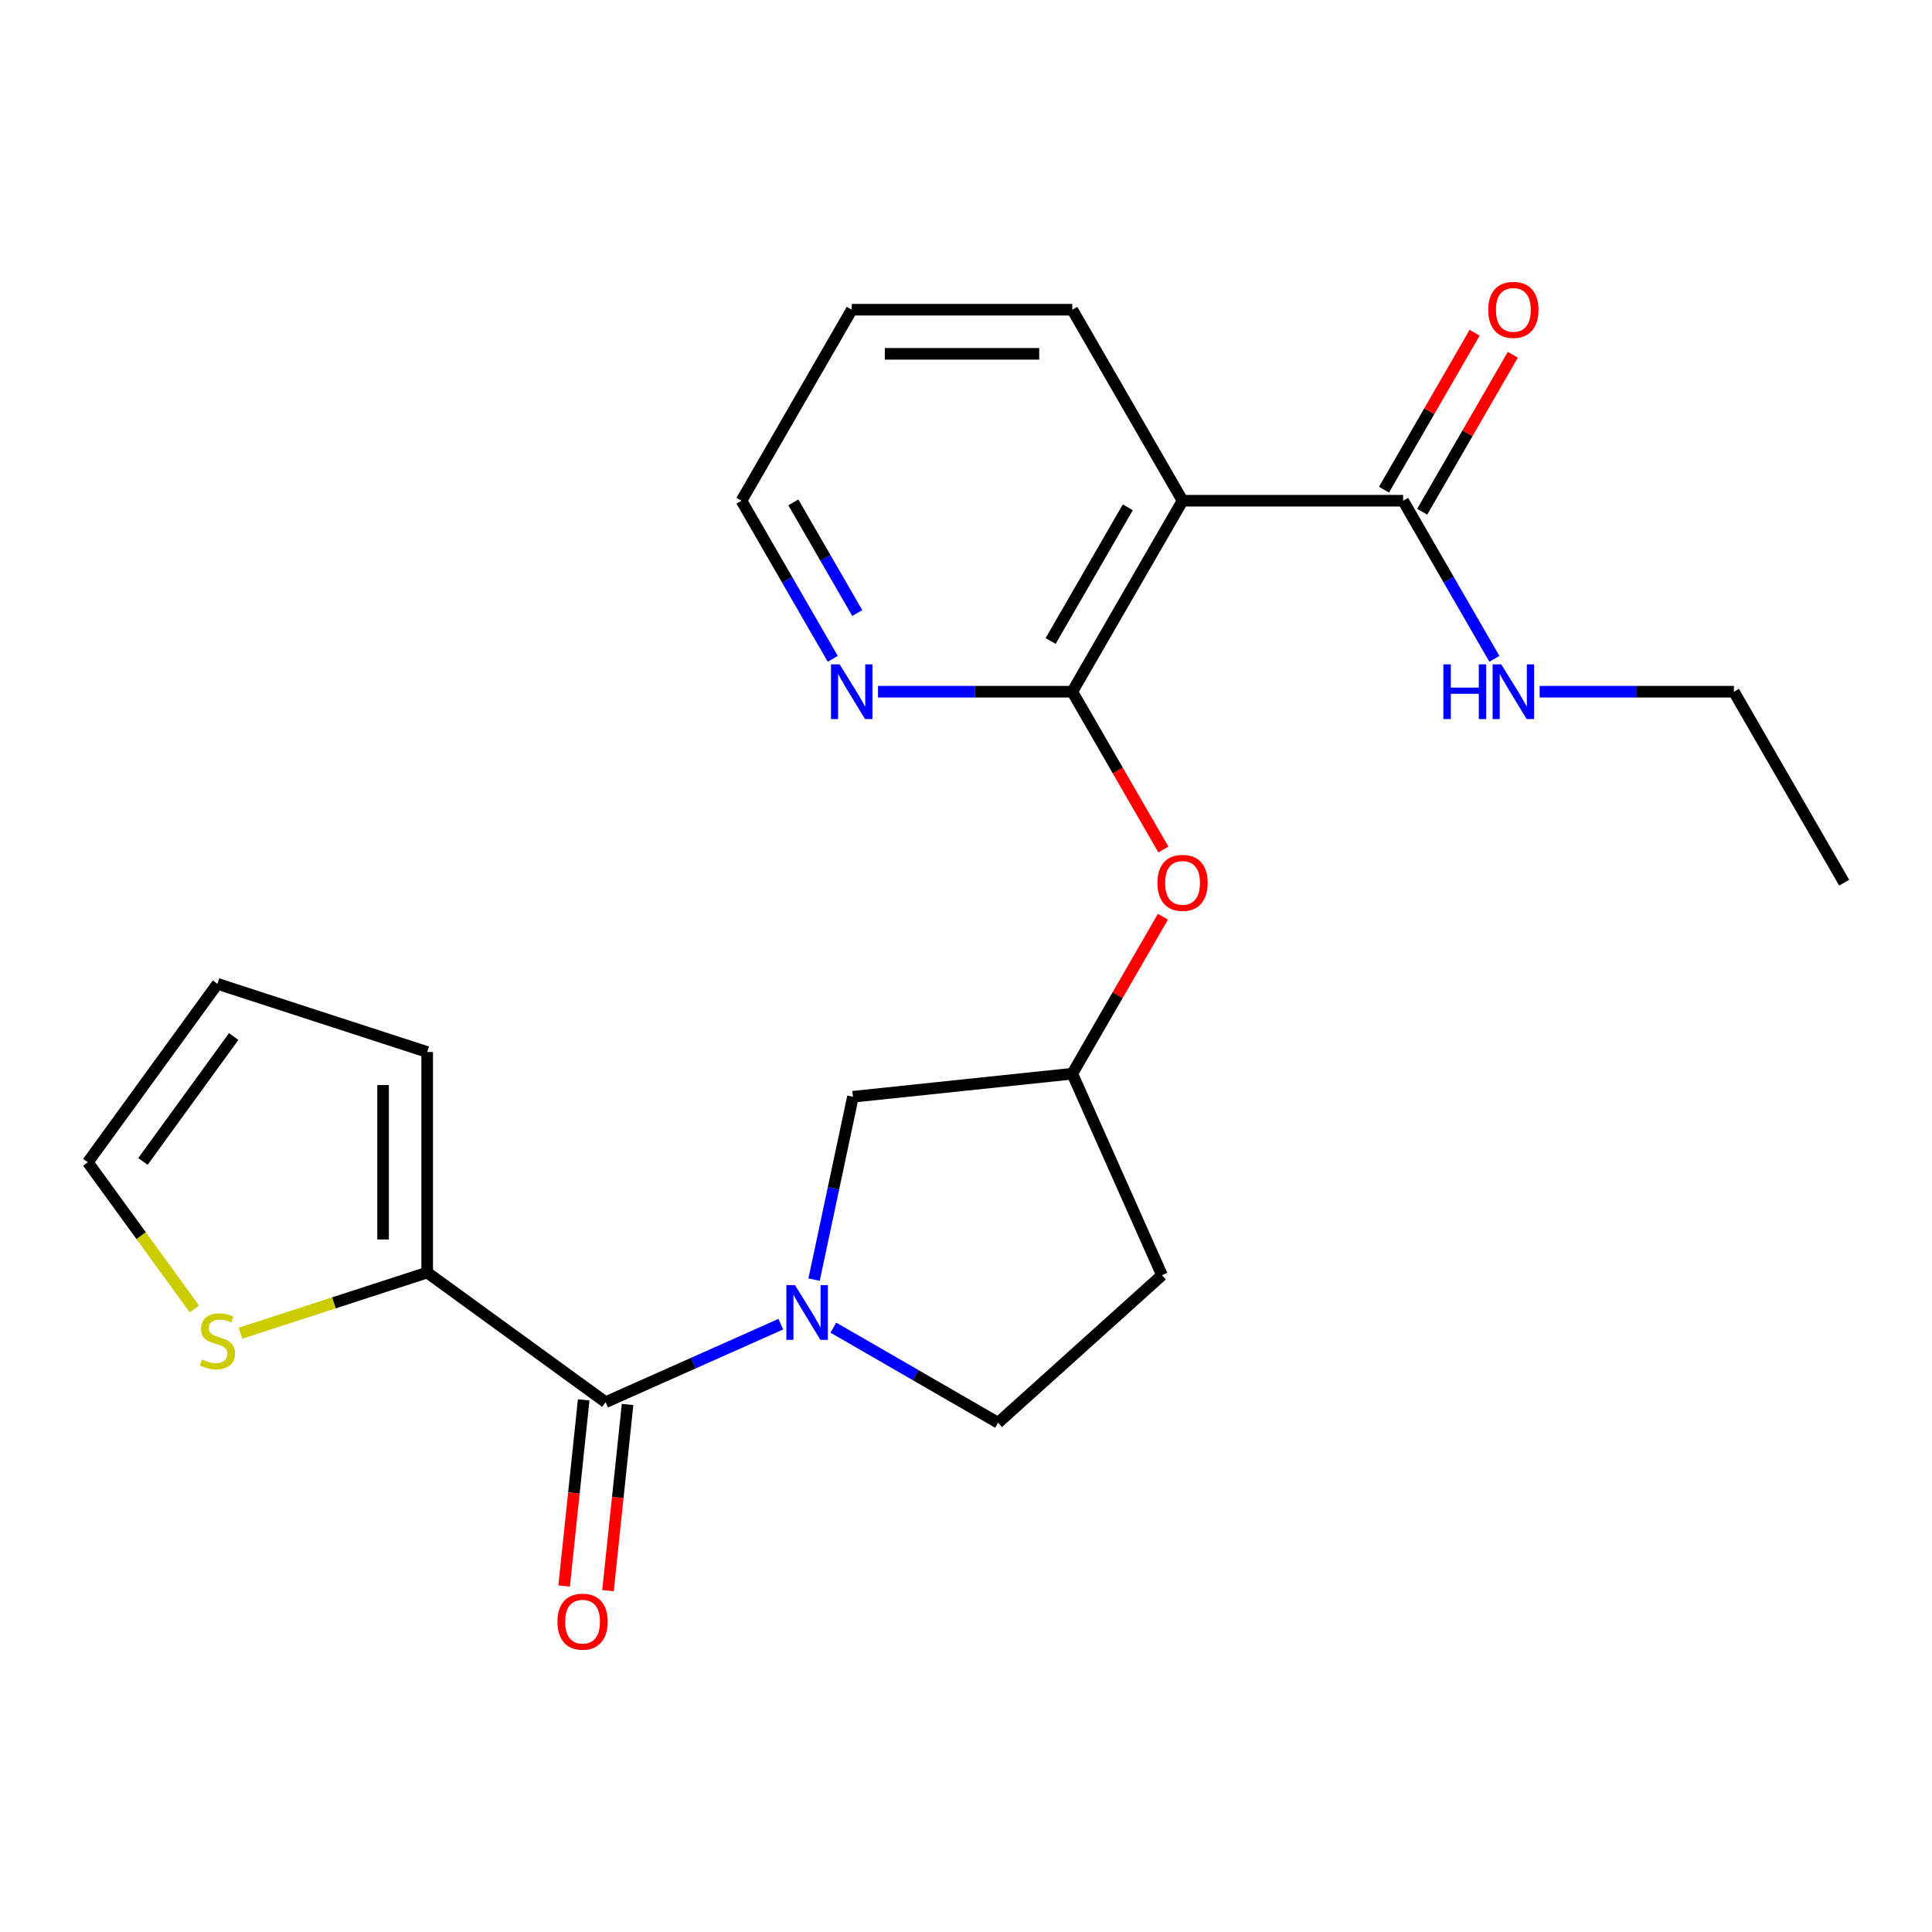 <?xml version='1.0' encoding='iso-8859-1'?>
<svg version='1.1' baseProfile='full'
              xmlns='http://www.w3.org/2000/svg'
                      xmlns:rdkit='http://www.rdkit.org/xml'
                      xmlns:xlink='http://www.w3.org/1999/xlink'
                  xml:space='preserve'
width='1000px' height='1000px' viewBox='0 0 1000 1000'>
<!-- END OF HEADER -->
<rect style='opacity:1.0;fill:#FFFFFF;stroke:none' width='1000' height='1000' x='0' y='0'> </rect>
<path class='bond-0' d='M 404.158,685.387 L 358.813,705.575' style='fill:none;fill-rule:evenodd;stroke:#0000FF;stroke-width:6px;stroke-linecap:butt;stroke-linejoin:miter;stroke-opacity:1' />
<path class='bond-0' d='M 358.813,705.575 L 313.468,725.764' style='fill:none;fill-rule:evenodd;stroke:#000000;stroke-width:6px;stroke-linecap:butt;stroke-linejoin:miter;stroke-opacity:1' />
<path class='bond-8' d='M 421.368,662.32 L 431.427,614.998' style='fill:none;fill-rule:evenodd;stroke:#0000FF;stroke-width:6px;stroke-linecap:butt;stroke-linejoin:miter;stroke-opacity:1' />
<path class='bond-8' d='M 431.427,614.998 L 441.485,567.676' style='fill:none;fill-rule:evenodd;stroke:#000000;stroke-width:6px;stroke-linecap:butt;stroke-linejoin:miter;stroke-opacity:1' />
<path class='bond-9' d='M 431.345,687.183 L 473.978,711.797' style='fill:none;fill-rule:evenodd;stroke:#0000FF;stroke-width:6px;stroke-linecap:butt;stroke-linejoin:miter;stroke-opacity:1' />
<path class='bond-9' d='M 473.978,711.797 L 516.61,736.41' style='fill:none;fill-rule:evenodd;stroke:#000000;stroke-width:6px;stroke-linecap:butt;stroke-linejoin:miter;stroke-opacity:1' />
<path class='bond-3' d='M 313.468,725.764 L 221.117,658.667' style='fill:none;fill-rule:evenodd;stroke:#000000;stroke-width:6px;stroke-linecap:butt;stroke-linejoin:miter;stroke-opacity:1' />
<path class='bond-10' d='M 302.115,724.571 L 297.052,772.748' style='fill:none;fill-rule:evenodd;stroke:#000000;stroke-width:6px;stroke-linecap:butt;stroke-linejoin:miter;stroke-opacity:1' />
<path class='bond-10' d='M 297.052,772.748 L 291.988,820.924' style='fill:none;fill-rule:evenodd;stroke:#FF0000;stroke-width:6px;stroke-linecap:butt;stroke-linejoin:miter;stroke-opacity:1' />
<path class='bond-10' d='M 324.821,726.957 L 319.757,775.134' style='fill:none;fill-rule:evenodd;stroke:#000000;stroke-width:6px;stroke-linecap:butt;stroke-linejoin:miter;stroke-opacity:1' />
<path class='bond-10' d='M 319.757,775.134 L 314.694,823.311' style='fill:none;fill-rule:evenodd;stroke:#FF0000;stroke-width:6px;stroke-linecap:butt;stroke-linejoin:miter;stroke-opacity:1' />
<path class='bond-1' d='M 555.012,358.026 L 578.593,398.869' style='fill:none;fill-rule:evenodd;stroke:#000000;stroke-width:6px;stroke-linecap:butt;stroke-linejoin:miter;stroke-opacity:1' />
<path class='bond-1' d='M 578.593,398.869 L 602.173,439.712' style='fill:none;fill-rule:evenodd;stroke:#FF0000;stroke-width:6px;stroke-linecap:butt;stroke-linejoin:miter;stroke-opacity:1' />
<path class='bond-2' d='M 555.012,358.026 L 612.088,259.168' style='fill:none;fill-rule:evenodd;stroke:#000000;stroke-width:6px;stroke-linecap:butt;stroke-linejoin:miter;stroke-opacity:1' />
<path class='bond-2' d='M 543.802,331.782 L 583.755,262.581' style='fill:none;fill-rule:evenodd;stroke:#000000;stroke-width:6px;stroke-linecap:butt;stroke-linejoin:miter;stroke-opacity:1' />
<path class='bond-7' d='M 555.012,358.026 L 504.733,358.026' style='fill:none;fill-rule:evenodd;stroke:#000000;stroke-width:6px;stroke-linecap:butt;stroke-linejoin:miter;stroke-opacity:1' />
<path class='bond-7' d='M 504.733,358.026 L 454.454,358.026' style='fill:none;fill-rule:evenodd;stroke:#0000FF;stroke-width:6px;stroke-linecap:butt;stroke-linejoin:miter;stroke-opacity:1' />
<path class='bond-4' d='M 612.088,259.168 L 726.241,259.168' style='fill:none;fill-rule:evenodd;stroke:#000000;stroke-width:6px;stroke-linecap:butt;stroke-linejoin:miter;stroke-opacity:1' />
<path class='bond-18' d='M 612.088,259.168 L 555.012,160.309' style='fill:none;fill-rule:evenodd;stroke:#000000;stroke-width:6px;stroke-linecap:butt;stroke-linejoin:miter;stroke-opacity:1' />
<path class='bond-5' d='M 221.117,658.667 L 172.801,674.366' style='fill:none;fill-rule:evenodd;stroke:#000000;stroke-width:6px;stroke-linecap:butt;stroke-linejoin:miter;stroke-opacity:1' />
<path class='bond-5' d='M 172.801,674.366 L 124.485,690.065' style='fill:none;fill-rule:evenodd;stroke:#CCCC00;stroke-width:6px;stroke-linecap:butt;stroke-linejoin:miter;stroke-opacity:1' />
<path class='bond-12' d='M 221.117,658.667 L 221.117,544.515' style='fill:none;fill-rule:evenodd;stroke:#000000;stroke-width:6px;stroke-linecap:butt;stroke-linejoin:miter;stroke-opacity:1' />
<path class='bond-12' d='M 198.286,641.544 L 198.286,561.638' style='fill:none;fill-rule:evenodd;stroke:#000000;stroke-width:6px;stroke-linecap:butt;stroke-linejoin:miter;stroke-opacity:1' />
<path class='bond-14' d='M 736.127,264.875 L 759.58,224.253' style='fill:none;fill-rule:evenodd;stroke:#000000;stroke-width:6px;stroke-linecap:butt;stroke-linejoin:miter;stroke-opacity:1' />
<path class='bond-14' d='M 759.58,224.253 L 783.033,183.63' style='fill:none;fill-rule:evenodd;stroke:#FF0000;stroke-width:6px;stroke-linecap:butt;stroke-linejoin:miter;stroke-opacity:1' />
<path class='bond-14' d='M 716.355,253.46 L 739.808,212.838' style='fill:none;fill-rule:evenodd;stroke:#000000;stroke-width:6px;stroke-linecap:butt;stroke-linejoin:miter;stroke-opacity:1' />
<path class='bond-14' d='M 739.808,212.838 L 763.262,172.215' style='fill:none;fill-rule:evenodd;stroke:#FF0000;stroke-width:6px;stroke-linecap:butt;stroke-linejoin:miter;stroke-opacity:1' />
<path class='bond-17' d='M 726.241,259.168 L 749.867,300.09' style='fill:none;fill-rule:evenodd;stroke:#000000;stroke-width:6px;stroke-linecap:butt;stroke-linejoin:miter;stroke-opacity:1' />
<path class='bond-17' d='M 749.867,300.09 L 773.494,341.013' style='fill:none;fill-rule:evenodd;stroke:#0000FF;stroke-width:6px;stroke-linecap:butt;stroke-linejoin:miter;stroke-opacity:1' />
<path class='bond-13' d='M 100.618,677.517 L 73.036,639.554' style='fill:none;fill-rule:evenodd;stroke:#CCCC00;stroke-width:6px;stroke-linecap:butt;stroke-linejoin:miter;stroke-opacity:1' />
<path class='bond-13' d='M 73.036,639.554 L 45.455,601.591' style='fill:none;fill-rule:evenodd;stroke:#000000;stroke-width:6px;stroke-linecap:butt;stroke-linejoin:miter;stroke-opacity:1' />
<path class='bond-6' d='M 601.919,474.499 L 578.466,515.122' style='fill:none;fill-rule:evenodd;stroke:#FF0000;stroke-width:6px;stroke-linecap:butt;stroke-linejoin:miter;stroke-opacity:1' />
<path class='bond-6' d='M 578.466,515.122 L 555.012,555.744' style='fill:none;fill-rule:evenodd;stroke:#000000;stroke-width:6px;stroke-linecap:butt;stroke-linejoin:miter;stroke-opacity:1' />
<path class='bond-19' d='M 431.037,341.013 L 407.41,300.09' style='fill:none;fill-rule:evenodd;stroke:#0000FF;stroke-width:6px;stroke-linecap:butt;stroke-linejoin:miter;stroke-opacity:1' />
<path class='bond-19' d='M 407.41,300.09 L 383.784,259.168' style='fill:none;fill-rule:evenodd;stroke:#000000;stroke-width:6px;stroke-linecap:butt;stroke-linejoin:miter;stroke-opacity:1' />
<path class='bond-19' d='M 443.721,317.321 L 427.182,288.675' style='fill:none;fill-rule:evenodd;stroke:#0000FF;stroke-width:6px;stroke-linecap:butt;stroke-linejoin:miter;stroke-opacity:1' />
<path class='bond-19' d='M 427.182,288.675 L 410.643,260.029' style='fill:none;fill-rule:evenodd;stroke:#000000;stroke-width:6px;stroke-linecap:butt;stroke-linejoin:miter;stroke-opacity:1' />
<path class='bond-11' d='M 441.485,567.676 L 555.012,555.744' style='fill:none;fill-rule:evenodd;stroke:#000000;stroke-width:6px;stroke-linecap:butt;stroke-linejoin:miter;stroke-opacity:1' />
<path class='bond-16' d='M 516.61,736.41 L 601.442,660.028' style='fill:none;fill-rule:evenodd;stroke:#000000;stroke-width:6px;stroke-linecap:butt;stroke-linejoin:miter;stroke-opacity:1' />
<path class='bond-23' d='M 555.012,555.744 L 601.442,660.028' style='fill:none;fill-rule:evenodd;stroke:#000000;stroke-width:6px;stroke-linecap:butt;stroke-linejoin:miter;stroke-opacity:1' />
<path class='bond-15' d='M 221.117,544.515 L 112.552,509.24' style='fill:none;fill-rule:evenodd;stroke:#000000;stroke-width:6px;stroke-linecap:butt;stroke-linejoin:miter;stroke-opacity:1' />
<path class='bond-24' d='M 45.455,601.591 L 112.552,509.24' style='fill:none;fill-rule:evenodd;stroke:#000000;stroke-width:6px;stroke-linecap:butt;stroke-linejoin:miter;stroke-opacity:1' />
<path class='bond-24' d='M 73.989,601.158 L 120.957,536.512' style='fill:none;fill-rule:evenodd;stroke:#000000;stroke-width:6px;stroke-linecap:butt;stroke-linejoin:miter;stroke-opacity:1' />
<path class='bond-20' d='M 796.911,358.026 L 847.19,358.026' style='fill:none;fill-rule:evenodd;stroke:#0000FF;stroke-width:6px;stroke-linecap:butt;stroke-linejoin:miter;stroke-opacity:1' />
<path class='bond-20' d='M 847.19,358.026 L 897.469,358.026' style='fill:none;fill-rule:evenodd;stroke:#000000;stroke-width:6px;stroke-linecap:butt;stroke-linejoin:miter;stroke-opacity:1' />
<path class='bond-25' d='M 555.012,160.309 L 440.86,160.309' style='fill:none;fill-rule:evenodd;stroke:#000000;stroke-width:6px;stroke-linecap:butt;stroke-linejoin:miter;stroke-opacity:1' />
<path class='bond-25' d='M 537.889,183.139 L 457.983,183.139' style='fill:none;fill-rule:evenodd;stroke:#000000;stroke-width:6px;stroke-linecap:butt;stroke-linejoin:miter;stroke-opacity:1' />
<path class='bond-21' d='M 383.784,259.168 L 440.86,160.309' style='fill:none;fill-rule:evenodd;stroke:#000000;stroke-width:6px;stroke-linecap:butt;stroke-linejoin:miter;stroke-opacity:1' />
<path class='bond-22' d='M 897.469,358.026 L 954.545,456.885' style='fill:none;fill-rule:evenodd;stroke:#000000;stroke-width:6px;stroke-linecap:butt;stroke-linejoin:miter;stroke-opacity:1' />
<path  class='atom-0' d='M 411.492 665.174
L 420.772 680.174
Q 421.692 681.654, 423.172 684.334
Q 424.652 687.014, 424.732 687.174
L 424.732 665.174
L 428.492 665.174
L 428.492 693.494
L 424.612 693.494
L 414.652 677.094
Q 413.492 675.174, 412.252 672.974
Q 411.052 670.774, 410.692 670.094
L 410.692 693.494
L 407.012 693.494
L 407.012 665.174
L 411.492 665.174
' fill='#0000FF'/>
<path  class='atom-6' d='M 104.552 703.662
Q 104.872 703.782, 106.192 704.342
Q 107.512 704.902, 108.952 705.262
Q 110.432 705.582, 111.872 705.582
Q 114.552 705.582, 116.112 704.302
Q 117.672 702.982, 117.672 700.702
Q 117.672 699.142, 116.872 698.182
Q 116.112 697.222, 114.912 696.702
Q 113.712 696.182, 111.712 695.582
Q 109.192 694.822, 107.672 694.102
Q 106.192 693.382, 105.112 691.862
Q 104.072 690.342, 104.072 687.782
Q 104.072 684.222, 106.472 682.022
Q 108.912 679.822, 113.712 679.822
Q 116.992 679.822, 120.712 681.382
L 119.792 684.462
Q 116.392 683.062, 113.832 683.062
Q 111.072 683.062, 109.552 684.222
Q 108.032 685.342, 108.072 687.302
Q 108.072 688.822, 108.832 689.742
Q 109.632 690.662, 110.752 691.182
Q 111.912 691.702, 113.832 692.302
Q 116.392 693.102, 117.912 693.902
Q 119.432 694.702, 120.512 696.342
Q 121.632 697.942, 121.632 700.702
Q 121.632 704.622, 118.992 706.742
Q 116.392 708.822, 112.032 708.822
Q 109.512 708.822, 107.592 708.262
Q 105.712 707.742, 103.472 706.822
L 104.552 703.662
' fill='#CCCC00'/>
<path  class='atom-7' d='M 599.088 456.965
Q 599.088 450.165, 602.448 446.365
Q 605.808 442.565, 612.088 442.565
Q 618.368 442.565, 621.728 446.365
Q 625.088 450.165, 625.088 456.965
Q 625.088 463.845, 621.688 467.765
Q 618.288 471.645, 612.088 471.645
Q 605.848 471.645, 602.448 467.765
Q 599.088 463.885, 599.088 456.965
M 612.088 468.445
Q 616.408 468.445, 618.728 465.565
Q 621.088 462.645, 621.088 456.965
Q 621.088 451.405, 618.728 448.605
Q 616.408 445.765, 612.088 445.765
Q 607.768 445.765, 605.408 448.565
Q 603.088 451.365, 603.088 456.965
Q 603.088 462.685, 605.408 465.565
Q 607.768 468.445, 612.088 468.445
' fill='#FF0000'/>
<path  class='atom-8' d='M 434.6 343.866
L 443.88 358.866
Q 444.8 360.346, 446.28 363.026
Q 447.76 365.706, 447.84 365.866
L 447.84 343.866
L 451.6 343.866
L 451.6 372.186
L 447.72 372.186
L 437.76 355.786
Q 436.6 353.866, 435.36 351.666
Q 434.16 349.466, 433.8 348.786
L 433.8 372.186
L 430.12 372.186
L 430.12 343.866
L 434.6 343.866
' fill='#0000FF'/>
<path  class='atom-11' d='M 288.536 839.371
Q 288.536 832.571, 291.896 828.771
Q 295.256 824.971, 301.536 824.971
Q 307.816 824.971, 311.176 828.771
Q 314.536 832.571, 314.536 839.371
Q 314.536 846.251, 311.136 850.171
Q 307.736 854.051, 301.536 854.051
Q 295.296 854.051, 291.896 850.171
Q 288.536 846.291, 288.536 839.371
M 301.536 850.851
Q 305.856 850.851, 308.176 847.971
Q 310.536 845.051, 310.536 839.371
Q 310.536 833.811, 308.176 831.011
Q 305.856 828.171, 301.536 828.171
Q 297.216 828.171, 294.856 830.971
Q 292.536 833.771, 292.536 839.371
Q 292.536 845.091, 294.856 847.971
Q 297.216 850.851, 301.536 850.851
' fill='#FF0000'/>
<path  class='atom-15' d='M 770.317 160.389
Q 770.317 153.589, 773.677 149.789
Q 777.037 145.989, 783.317 145.989
Q 789.597 145.989, 792.957 149.789
Q 796.317 153.589, 796.317 160.389
Q 796.317 167.269, 792.917 171.189
Q 789.517 175.069, 783.317 175.069
Q 777.077 175.069, 773.677 171.189
Q 770.317 167.309, 770.317 160.389
M 783.317 171.869
Q 787.637 171.869, 789.957 168.989
Q 792.317 166.069, 792.317 160.389
Q 792.317 154.829, 789.957 152.029
Q 787.637 149.189, 783.317 149.189
Q 778.997 149.189, 776.637 151.989
Q 774.317 154.789, 774.317 160.389
Q 774.317 166.109, 776.637 168.989
Q 778.997 171.869, 783.317 171.869
' fill='#FF0000'/>
<path  class='atom-18' d='M 747.097 343.866
L 750.937 343.866
L 750.937 355.906
L 765.417 355.906
L 765.417 343.866
L 769.257 343.866
L 769.257 372.186
L 765.417 372.186
L 765.417 359.106
L 750.937 359.106
L 750.937 372.186
L 747.097 372.186
L 747.097 343.866
' fill='#0000FF'/>
<path  class='atom-18' d='M 777.057 343.866
L 786.337 358.866
Q 787.257 360.346, 788.737 363.026
Q 790.217 365.706, 790.297 365.866
L 790.297 343.866
L 794.057 343.866
L 794.057 372.186
L 790.177 372.186
L 780.217 355.786
Q 779.057 353.866, 777.817 351.666
Q 776.617 349.466, 776.257 348.786
L 776.257 372.186
L 772.577 372.186
L 772.577 343.866
L 777.057 343.866
' fill='#0000FF'/>
</svg>
